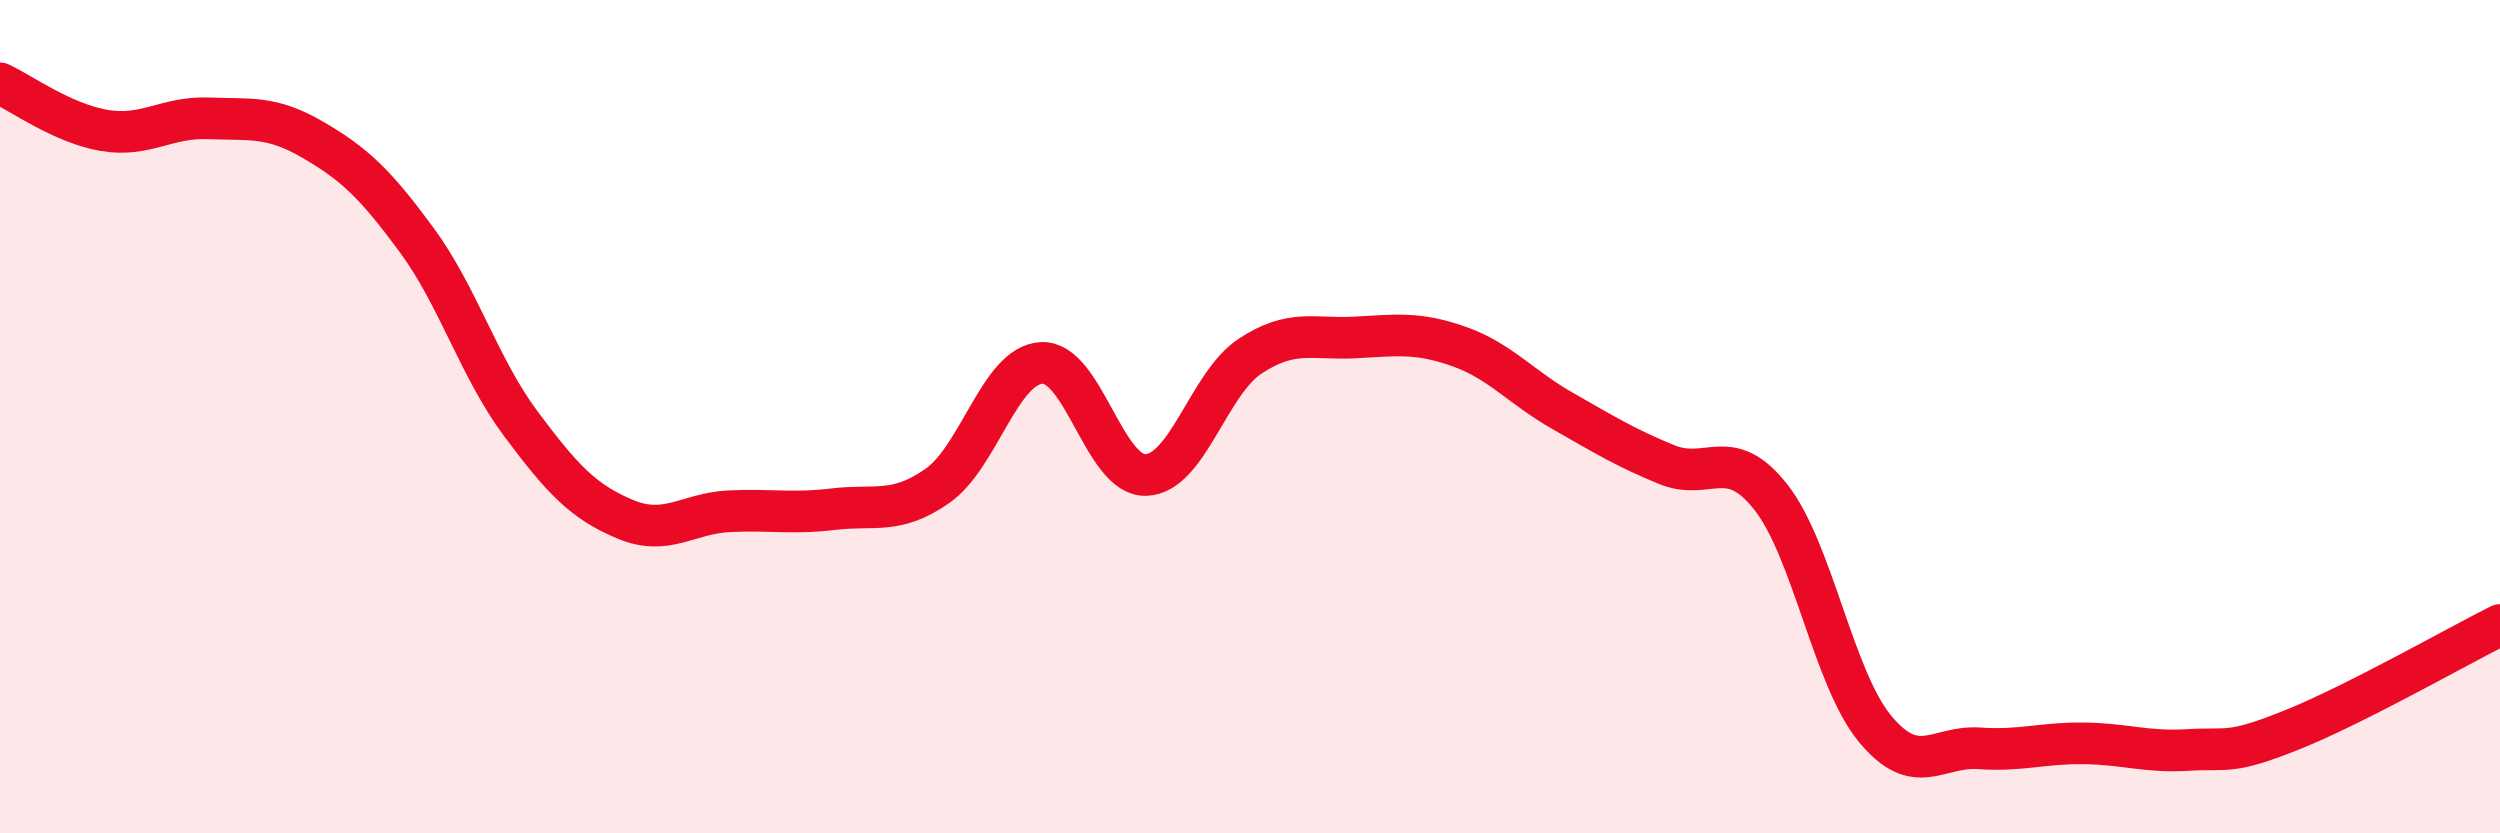 
    <svg width="60" height="20" viewBox="0 0 60 20" xmlns="http://www.w3.org/2000/svg">
      <path
        d="M 0,2 C 0.5,2.23 1.5,2.96 2.5,3.13 C 3.5,3.3 4,2.8 5,2.84 C 6,2.88 6.5,2.77 7.5,3.35 C 8.5,3.93 9,4.4 10,5.76 C 11,7.12 11.5,8.83 12.5,10.17 C 13.5,11.51 14,12.04 15,12.46 C 16,12.88 16.5,12.32 17.5,12.27 C 18.5,12.22 19,12.34 20,12.22 C 21,12.1 21.5,12.36 22.5,11.66 C 23.5,10.96 24,8.76 25,8.71 C 26,8.66 26.5,11.43 27.5,11.4 C 28.5,11.37 29,9.21 30,8.55 C 31,7.89 31.5,8.15 32.5,8.1 C 33.5,8.05 34,7.96 35,8.31 C 36,8.66 36.5,9.29 37.5,9.86 C 38.5,10.43 39,10.74 40,11.15 C 41,11.56 41.5,10.66 42.5,11.93 C 43.5,13.2 44,16.28 45,17.49 C 46,18.7 46.5,17.89 47.5,17.96 C 48.5,18.03 49,17.83 50,17.84 C 51,17.85 51.5,18.06 52.5,18 C 53.5,17.94 53.5,18.12 55,17.52 C 56.5,16.92 59,15.5 60,15L60 20L0 20Z"
        fill="#EB0A25"
        opacity="0.1"
        stroke-linecap="round"
        stroke-linejoin="round"
      />
      <path
        d="M 0,2 C 0.5,2.23 1.5,2.96 2.5,3.13 C 3.5,3.3 4,2.8 5,2.84 C 6,2.88 6.5,2.77 7.5,3.35 C 8.5,3.93 9,4.4 10,5.76 C 11,7.12 11.5,8.83 12.5,10.17 C 13.5,11.51 14,12.04 15,12.46 C 16,12.88 16.5,12.32 17.5,12.27 C 18.5,12.22 19,12.34 20,12.22 C 21,12.1 21.5,12.36 22.5,11.66 C 23.5,10.96 24,8.76 25,8.71 C 26,8.66 26.5,11.43 27.5,11.4 C 28.5,11.37 29,9.21 30,8.55 C 31,7.89 31.5,8.15 32.5,8.1 C 33.5,8.05 34,7.96 35,8.31 C 36,8.66 36.5,9.29 37.5,9.86 C 38.5,10.43 39,10.74 40,11.15 C 41,11.56 41.5,10.66 42.5,11.93 C 43.5,13.2 44,16.28 45,17.49 C 46,18.7 46.5,17.89 47.5,17.96 C 48.5,18.03 49,17.83 50,17.84 C 51,17.85 51.5,18.06 52.5,18 C 53.5,17.94 53.5,18.12 55,17.52 C 56.5,16.92 59,15.5 60,15"
        stroke="#EB0A25"
        stroke-width="1"
        fill="none"
        stroke-linecap="round"
        stroke-linejoin="round"
      />
    </svg>
  